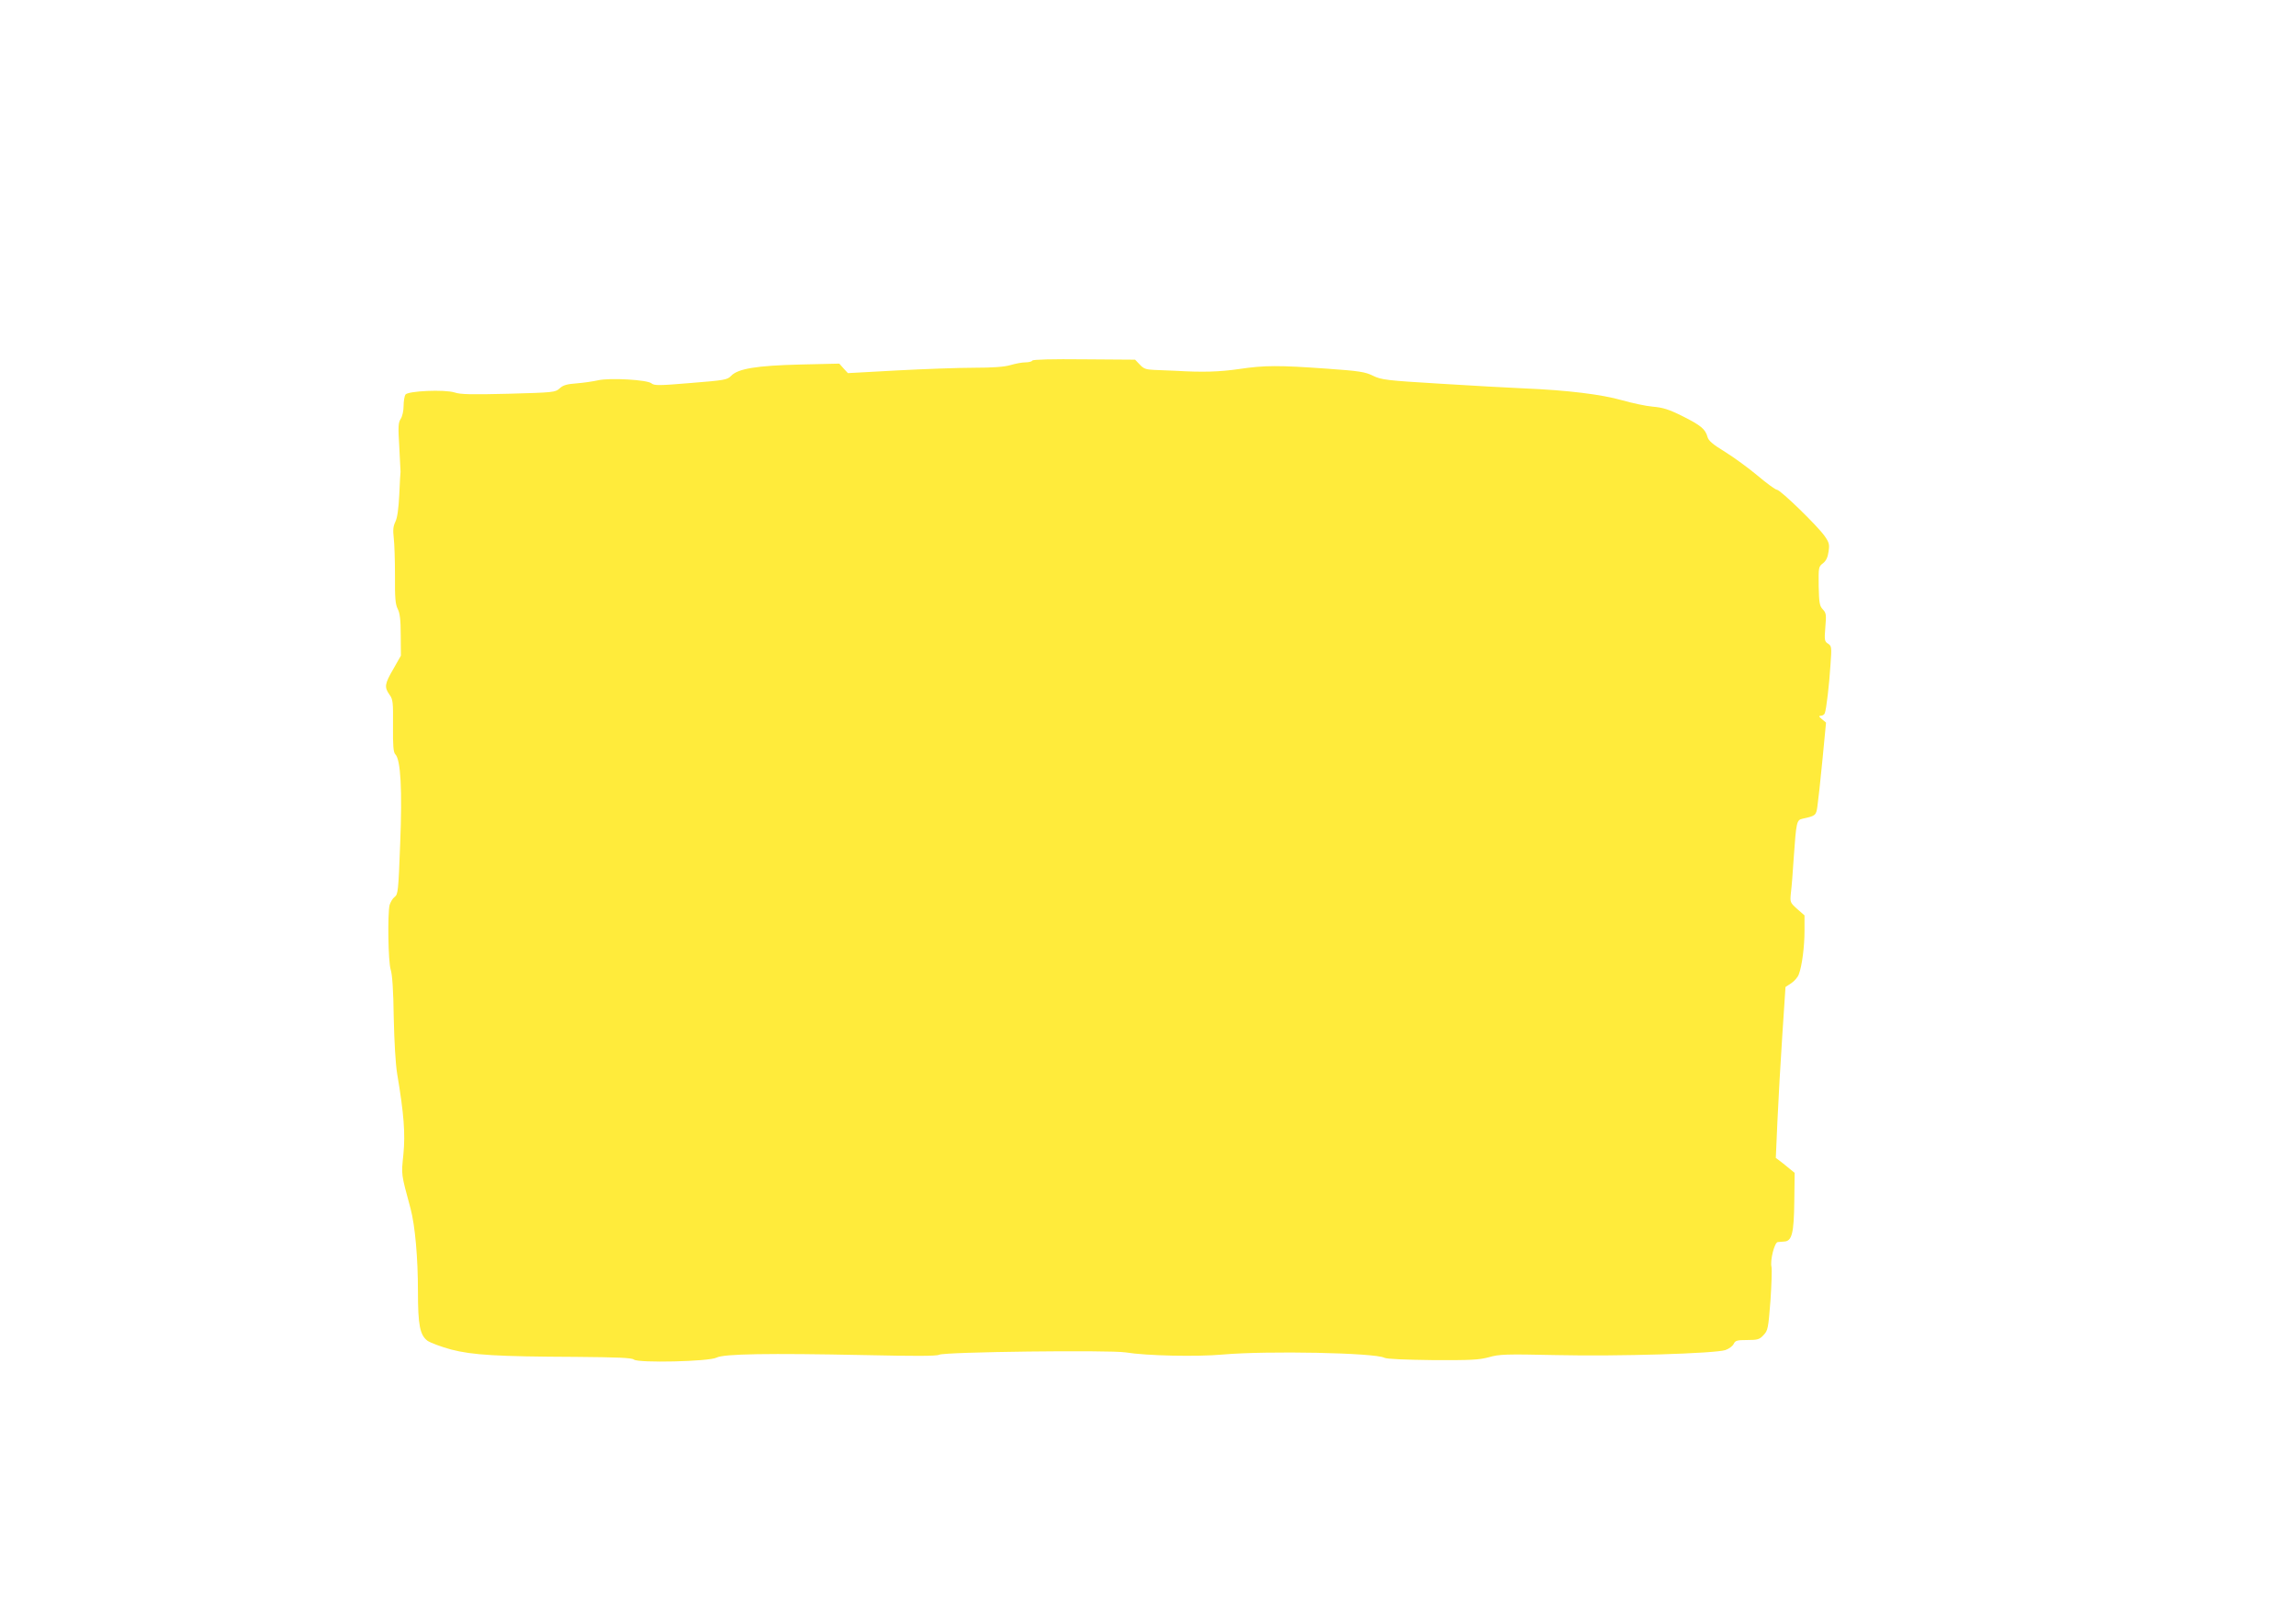 <?xml version="1.0" standalone="no"?>
<!DOCTYPE svg PUBLIC "-//W3C//DTD SVG 20010904//EN"
 "http://www.w3.org/TR/2001/REC-SVG-20010904/DTD/svg10.dtd">
<svg version="1.0" xmlns="http://www.w3.org/2000/svg"
 width="1280pt" height="904pt" viewBox="0 0 1280 904"
 preserveAspectRatio="xMidYMid meet">
<g transform="translate(0,904) scale(0.1,-0.1)"
fill="#ffeb3b" stroke="none">
<path d="M5755 7030 c-3 -6 -21 -10 -39 -10 -18 0 -55 -7 -82 -15 -34 -10 -96
-15 -204 -15 -85 0 -278 -7 -429 -15 l-274 -15 -24 26 -24 27 -217 -5 c-244
-6 -349 -23 -387 -64 -20 -21 -36 -24 -224 -39 -178 -15 -204 -15 -219 -2 -23
20 -232 32 -298 17 -27 -6 -80 -14 -119 -17 -54 -4 -76 -10 -95 -28 -24 -22
-32 -23 -285 -30 -205 -5 -269 -4 -300 7 -56 18 -262 9 -275 -12 -5 -8 -10
-37 -10 -63 0 -27 -7 -58 -16 -72 -14 -21 -15 -43 -8 -157 4 -73 7 -135 7
-138 -1 -3 -4 -59 -7 -126 -4 -81 -11 -131 -22 -153 -12 -25 -14 -45 -9 -89 4
-31 7 -126 7 -211 -1 -124 2 -159 15 -185 12 -23 17 -60 17 -146 l1 -115 -42
-74 c-49 -84 -51 -101 -22 -143 20 -27 21 -42 20 -174 -1 -112 2 -148 13 -159
30 -30 39 -199 27 -497 -10 -265 -12 -284 -31 -298 -11 -8 -23 -29 -28 -45
-12 -51 -8 -316 6 -360 9 -27 15 -116 17 -265 3 -137 10 -260 19 -315 38 -225
46 -334 35 -449 -12 -118 -14 -104 40 -304 25 -95 41 -272 41 -461 0 -188 11
-243 53 -275 18 -12 77 -34 132 -49 120 -31 255 -39 697 -41 230 -2 310 -5
322 -15 24 -20 421 -11 461 11 39 21 290 25 826 14 277 -6 401 -6 415 2 30 16
948 27 1039 13 115 -19 398 -25 541 -12 248 22 850 10 902 -18 13 -7 113 -11
269 -13 213 -1 257 1 313 16 59 17 94 18 375 12 350 -8 886 9 944 28 20 7 40
22 46 34 9 19 18 22 76 22 58 0 68 3 91 28 24 25 26 38 38 189 6 89 9 175 6
190 -9 37 17 138 35 139 8 1 24 2 36 3 43 2 54 47 56 223 l2 160 -26 21 c-14
12 -38 31 -52 42 l-27 20 9 205 c5 113 17 327 27 476 l18 272 32 21 c18 12 37
34 42 49 18 46 32 155 32 244 l0 85 -41 36 c-40 36 -40 38 -35 89 4 29 11 118
16 198 14 198 16 209 49 216 73 16 76 18 83 70 4 27 17 143 28 258 l20 208
-23 19 c-18 15 -19 18 -6 19 9 0 19 6 22 14 9 23 25 161 32 273 7 96 6 102
-14 115 -19 12 -21 19 -15 91 6 70 5 80 -14 100 -18 19 -21 36 -23 130 -1 104
-1 108 24 127 17 13 27 34 31 65 6 39 4 50 -22 87 -40 57 -247 258 -266 258
-8 0 -56 35 -107 78 -50 42 -132 102 -182 133 -69 42 -93 63 -98 84 -12 43
-37 64 -139 115 -76 38 -109 48 -165 53 -38 3 -116 20 -173 36 -112 32 -303
56 -547 66 -77 3 -286 15 -465 26 -302 18 -329 22 -375 44 -44 22 -76 27 -259
40 -267 19 -346 19 -487 -2 -110 -16 -204 -19 -354 -10 -38 2 -94 4 -123 5
-44 2 -57 7 -78 30 l-26 27 -283 2 c-179 2 -286 -1 -290 -7z"/>
</g>
</svg>
